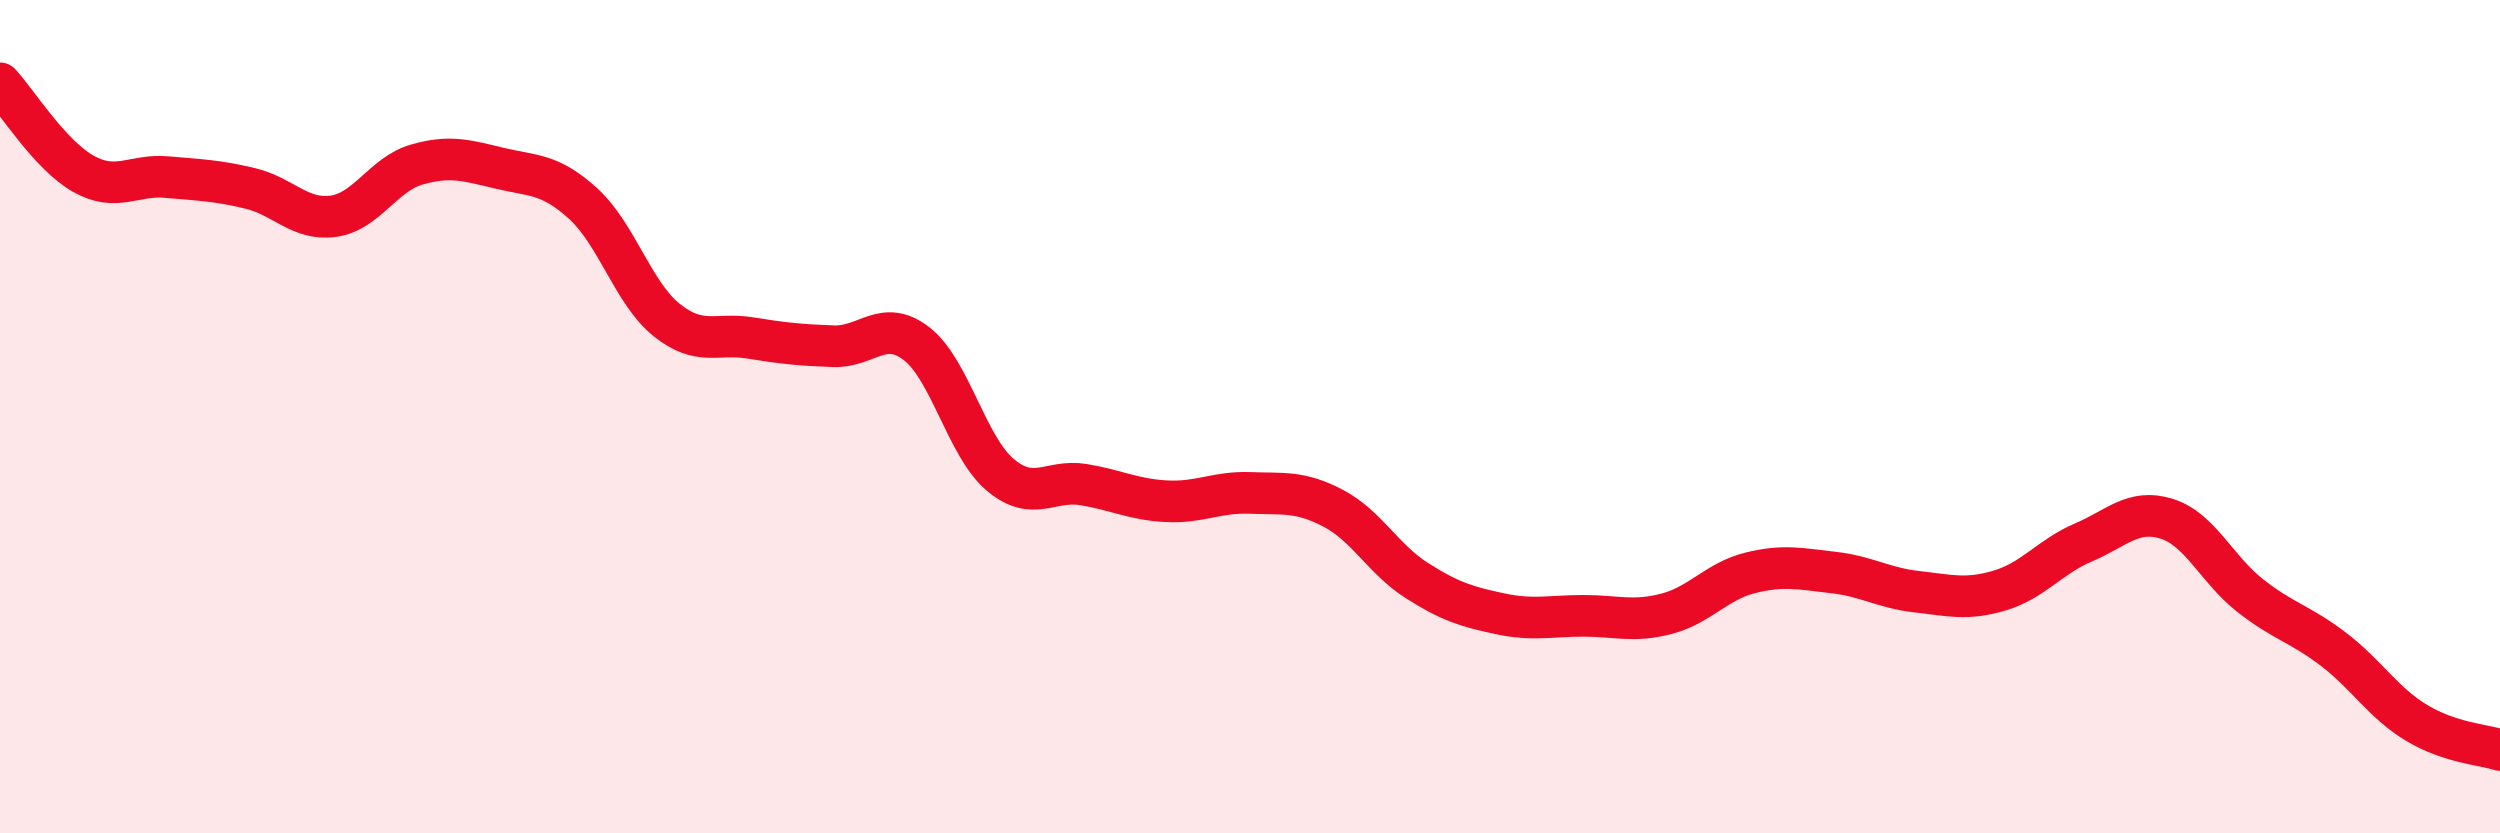 
    <svg width="60" height="20" viewBox="0 0 60 20" xmlns="http://www.w3.org/2000/svg">
      <path
        d="M 0,2 C 0.4,2.43 1.2,3.72 2,4.17 C 2.8,4.62 3.2,4.18 4,4.25 C 4.8,4.32 5.2,4.33 6,4.52 C 6.8,4.71 7.2,5.3 8,5.19 C 8.8,5.08 9.2,4.18 10,3.95 C 10.8,3.72 11.2,3.85 12,4.04 C 12.8,4.23 13.2,4.16 14,4.89 C 14.8,5.62 15.2,7.04 16,7.68 C 16.8,8.32 17.2,7.98 18,8.11 C 18.8,8.24 19.2,8.28 20,8.31 C 20.8,8.34 21.2,7.63 22,8.25 C 22.8,8.87 23.2,10.71 24,11.39 C 24.8,12.07 25.2,11.5 26,11.63 C 26.8,11.76 27.2,11.99 28,12.03 C 28.8,12.07 29.2,11.8 30,11.83 C 30.8,11.86 31.2,11.78 32,12.2 C 32.8,12.62 33.2,13.42 34,13.93 C 34.8,14.44 35.2,14.56 36,14.73 C 36.8,14.9 37.2,14.78 38,14.78 C 38.8,14.78 39.2,14.94 40,14.73 C 40.8,14.52 41.2,13.95 42,13.75 C 42.8,13.55 43.2,13.65 44,13.74 C 44.8,13.83 45.2,14.11 46,14.2 C 46.8,14.29 47.2,14.41 48,14.17 C 48.8,13.93 49.2,13.36 50,13.02 C 50.8,12.68 51.2,12.2 52,12.45 C 52.8,12.7 53.2,13.66 54,14.29 C 54.8,14.92 55.2,14.97 56,15.58 C 56.8,16.19 57.2,16.87 58,17.35 C 58.8,17.83 59.6,17.87 60,18L60 20L0 20Z"
        fill="#EB0A25"
        opacity="0.1"
        stroke-linecap="round"
        stroke-linejoin="round"
      />
      <path
        d="M 0,2 C 0.4,2.43 1.2,3.72 2,4.17 C 2.8,4.62 3.2,4.18 4,4.25 C 4.8,4.32 5.2,4.33 6,4.52 C 6.8,4.71 7.2,5.3 8,5.19 C 8.8,5.08 9.2,4.18 10,3.95 C 10.8,3.72 11.2,3.85 12,4.04 C 12.8,4.23 13.2,4.16 14,4.89 C 14.8,5.62 15.2,7.04 16,7.68 C 16.8,8.32 17.2,7.98 18,8.11 C 18.8,8.24 19.2,8.28 20,8.31 C 20.8,8.34 21.2,7.63 22,8.25 C 22.8,8.87 23.2,10.71 24,11.39 C 24.8,12.07 25.2,11.5 26,11.63 C 26.8,11.76 27.2,11.99 28,12.03 C 28.8,12.07 29.2,11.8 30,11.83 C 30.8,11.86 31.2,11.78 32,12.2 C 32.8,12.62 33.2,13.42 34,13.93 C 34.8,14.44 35.2,14.56 36,14.73 C 36.8,14.9 37.2,14.78 38,14.78 C 38.8,14.78 39.2,14.94 40,14.73 C 40.8,14.52 41.2,13.95 42,13.75 C 42.8,13.55 43.2,13.65 44,13.74 C 44.8,13.83 45.2,14.11 46,14.2 C 46.8,14.29 47.2,14.41 48,14.17 C 48.8,13.93 49.2,13.36 50,13.02 C 50.8,12.68 51.2,12.2 52,12.45 C 52.8,12.7 53.2,13.66 54,14.29 C 54.8,14.92 55.2,14.97 56,15.58 C 56.8,16.19 57.2,16.87 58,17.35 C 58.8,17.83 59.6,17.87 60,18"
        stroke="#EB0A25"
        stroke-width="1"
        fill="none"
        stroke-linecap="round"
        stroke-linejoin="round"
      />
    </svg>
  